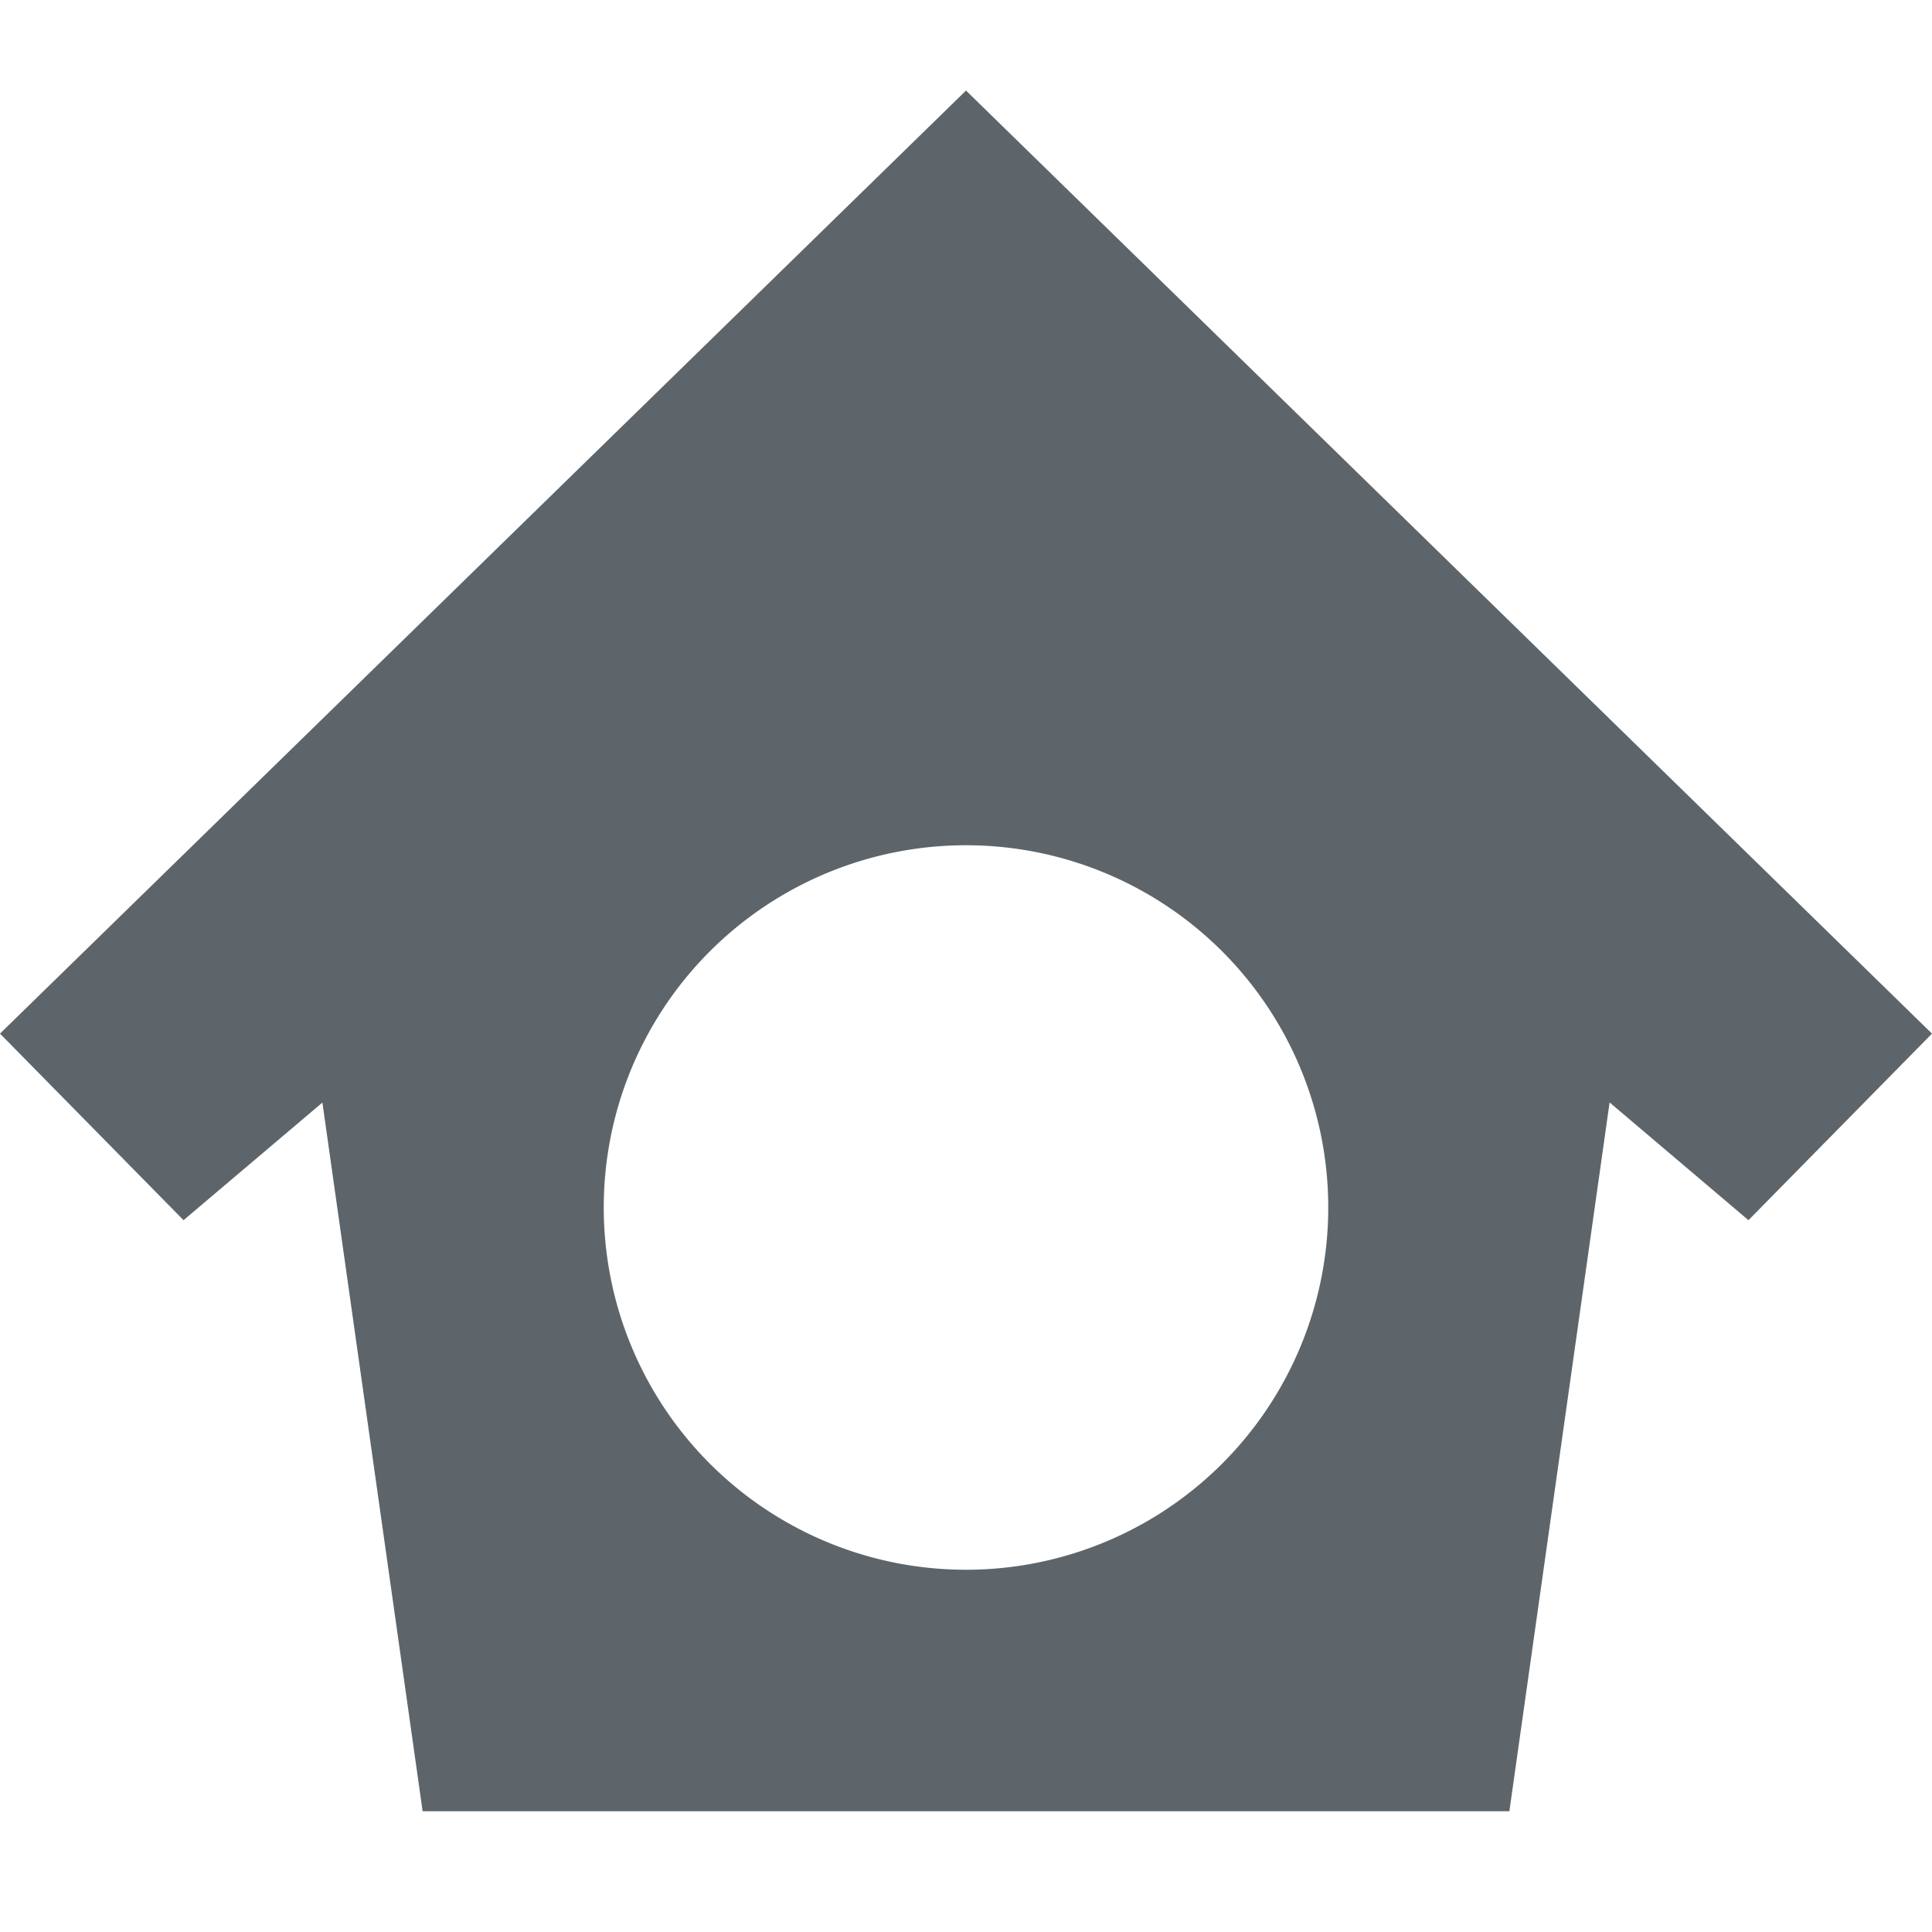 <svg xmlns="http://www.w3.org/2000/svg" width="16" height="16"><path d="M8 .75L0 8.56l1.52 1.545 1.15-.974L3.5 15h9l.83-5.87 1.15.975L16 8.56 8 .75zM8 7a3 3 0 0 1 3 3 3 3 0 0 1-3 3 3 3 0 0 1-3-3 3 3 0 0 1 3-3z" fill="#5d656b"/></svg>